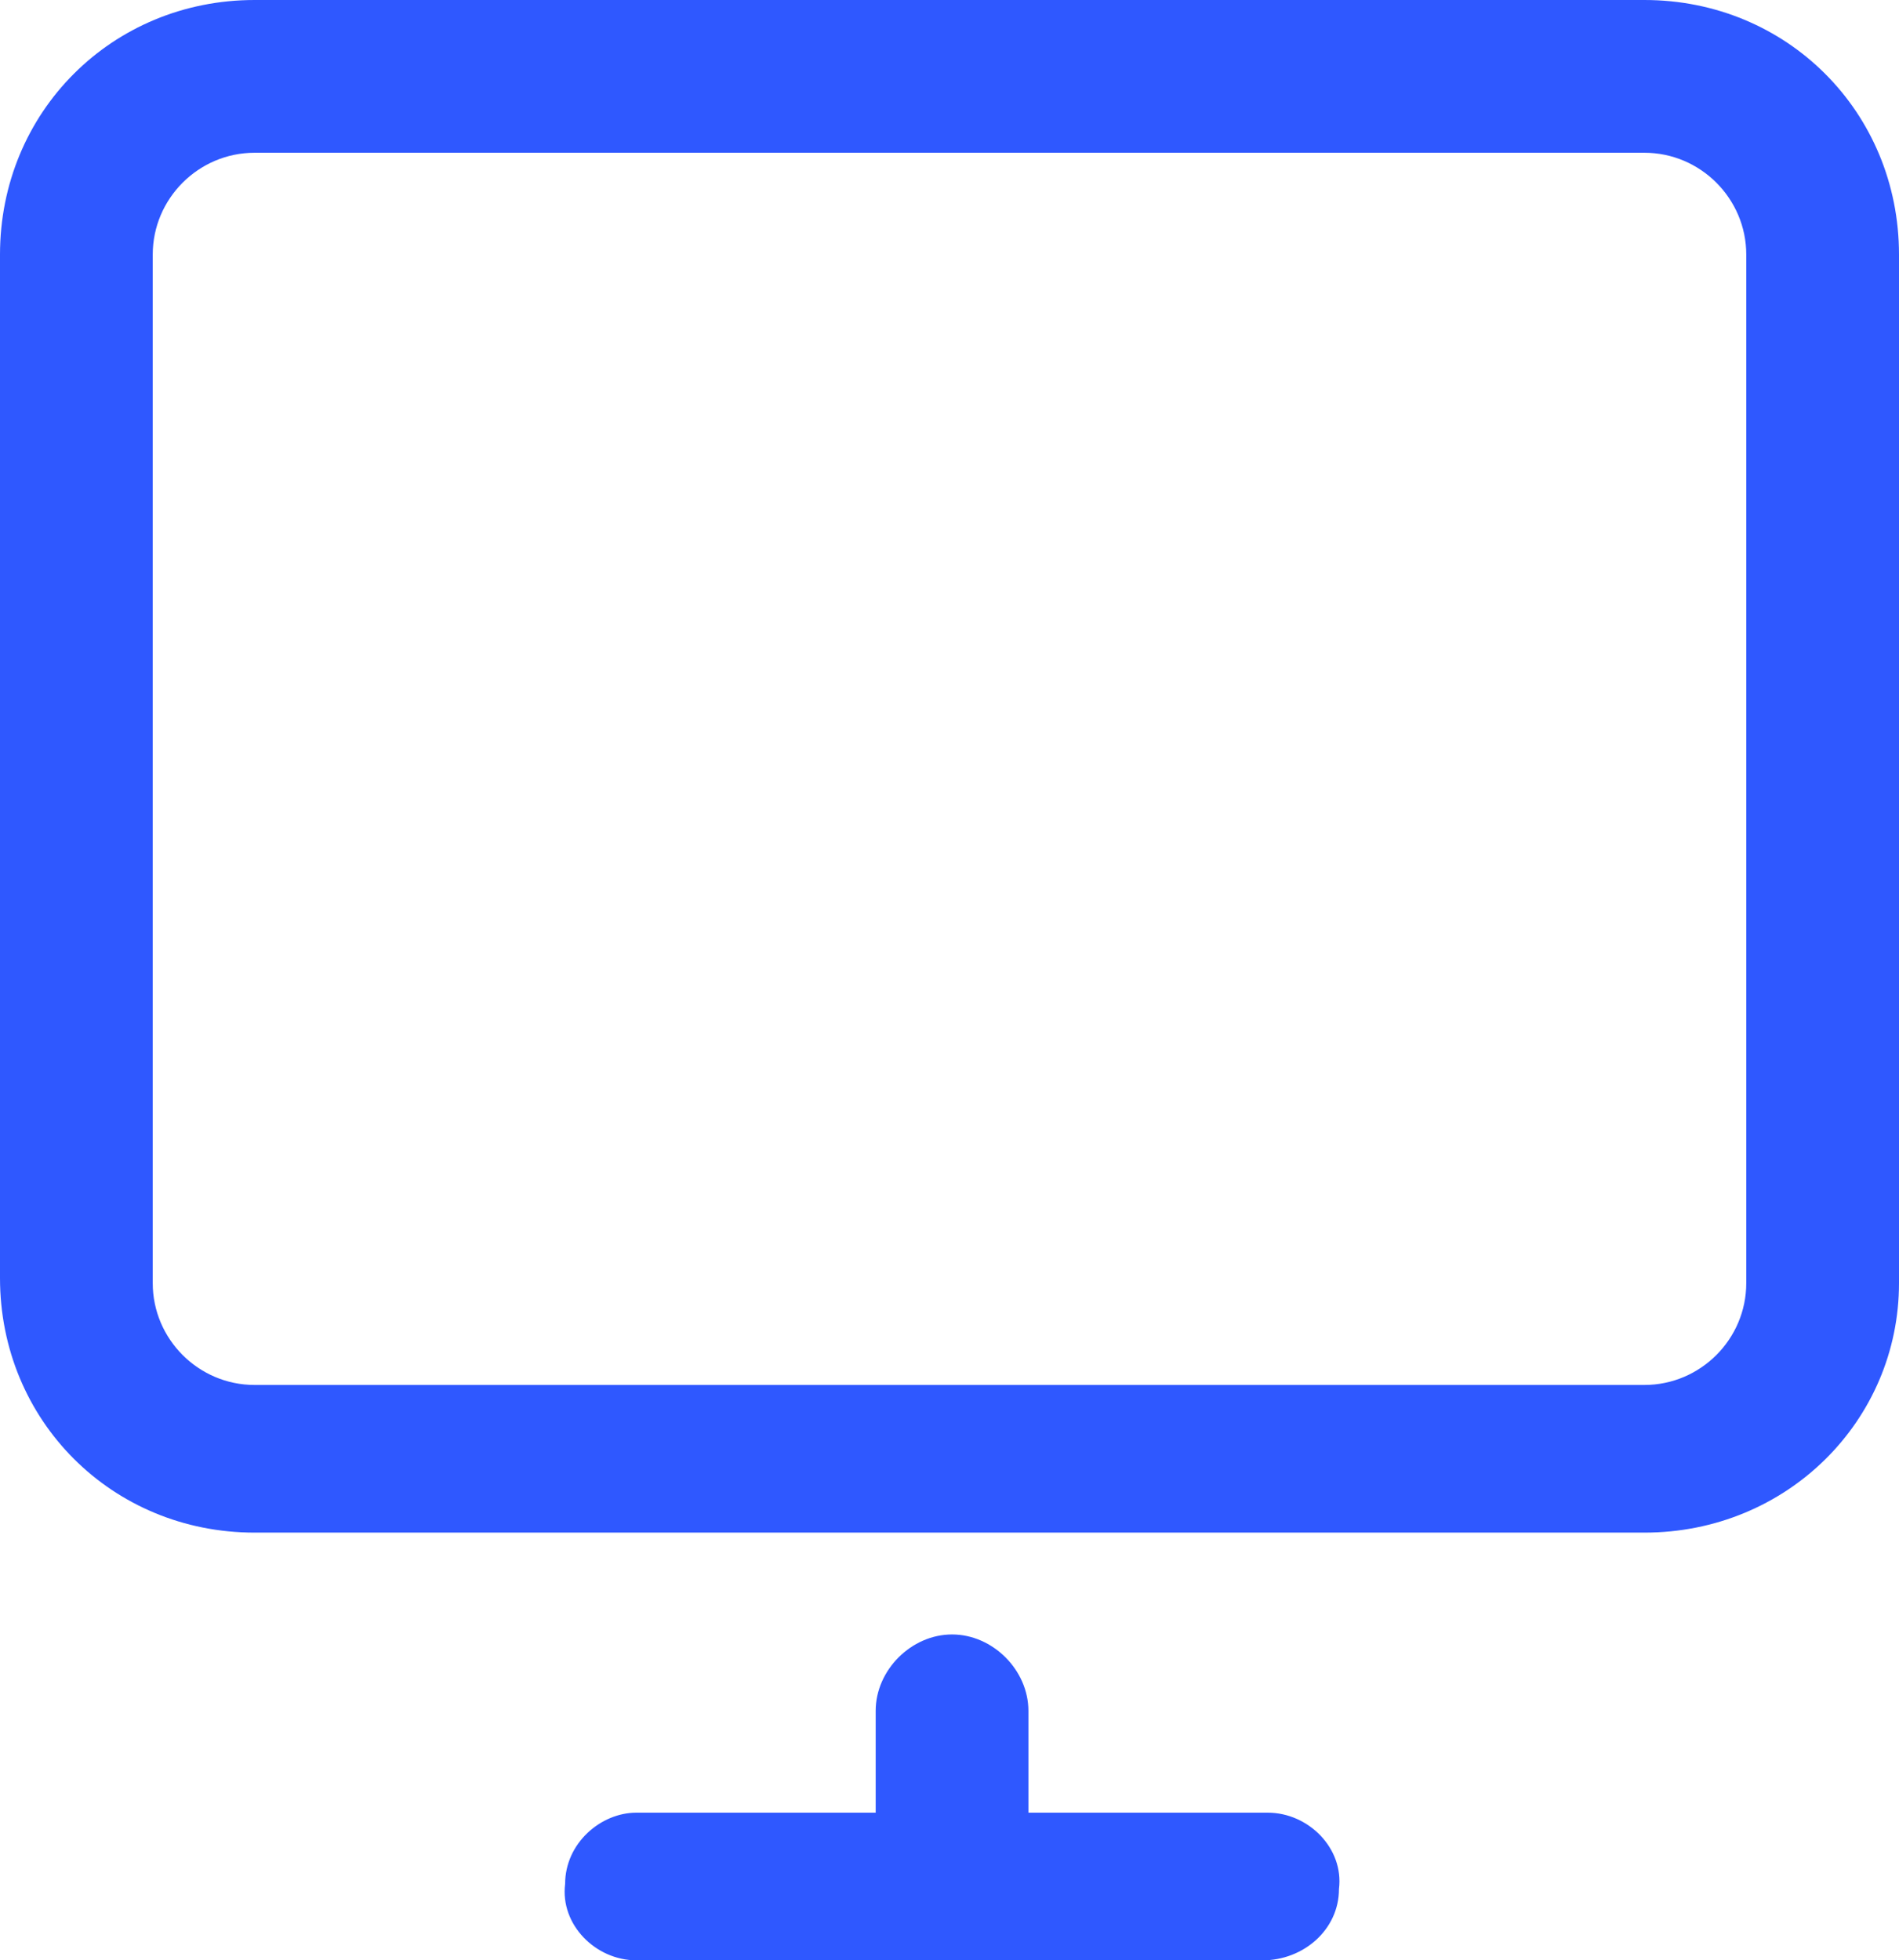 <?xml version="1.0" encoding="utf-8"?>
<!-- Generator: Adobe Illustrator 23.1.1, SVG Export Plug-In . SVG Version: 6.00 Build 0)  -->
<svg version="1.1" id="Layer_1" xmlns="http://www.w3.org/2000/svg" xmlns:xlink="http://www.w3.org/1999/xlink" x="0px" y="0px"
	 viewBox="0 0 37.3 38.5" style="enable-background:new 0 0 37.3 38.5;" xml:space="preserve">
<style type="text/css">
	.st0{fill:#2F58FF;}
</style>
<g id="Group_138">
	<g id="Group_135">
		<path id="Path_94" class="st0" d="M32.3,30.1H5c-2.8,0-5-2.2-5-5V5c0-2.8,2.2-5,5-5h27.3c2.8,0,5,2.2,5,5v20.2
			C37.3,27.9,35.1,30.1,32.3,30.1z M5,3C3.9,3,3,3.9,3,5v20.2c0,1.1,0.9,2,2,2h27.3c1.1,0,2-0.9,2-2V5c0-1.1-0.9-2-2-2H5z"/>
	</g>
	<g id="Group_136">
		<path id="Path_95" class="st0" d="M24.8,38.5H12.5c-0.8,0-1.5-0.7-1.4-1.5c0-0.8,0.7-1.4,1.4-1.4h12.4c0.8,0,1.5,0.7,1.4,1.5
			C26.3,37.9,25.6,38.5,24.8,38.5L24.8,38.5z"/>
	</g>
	<g id="Group_137">
		<path id="Path_96" class="st0" d="M18.7,37.7L18.7,37.7c-0.8,0-1.5-0.7-1.5-1.5l0,0v-2.6c0-0.8,0.7-1.5,1.5-1.5l0,0
			c0.8,0,1.5,0.7,1.5,1.5l0,0v2.6C20.1,37.1,19.5,37.7,18.7,37.7z"/>
	</g>
</g>
</svg>
